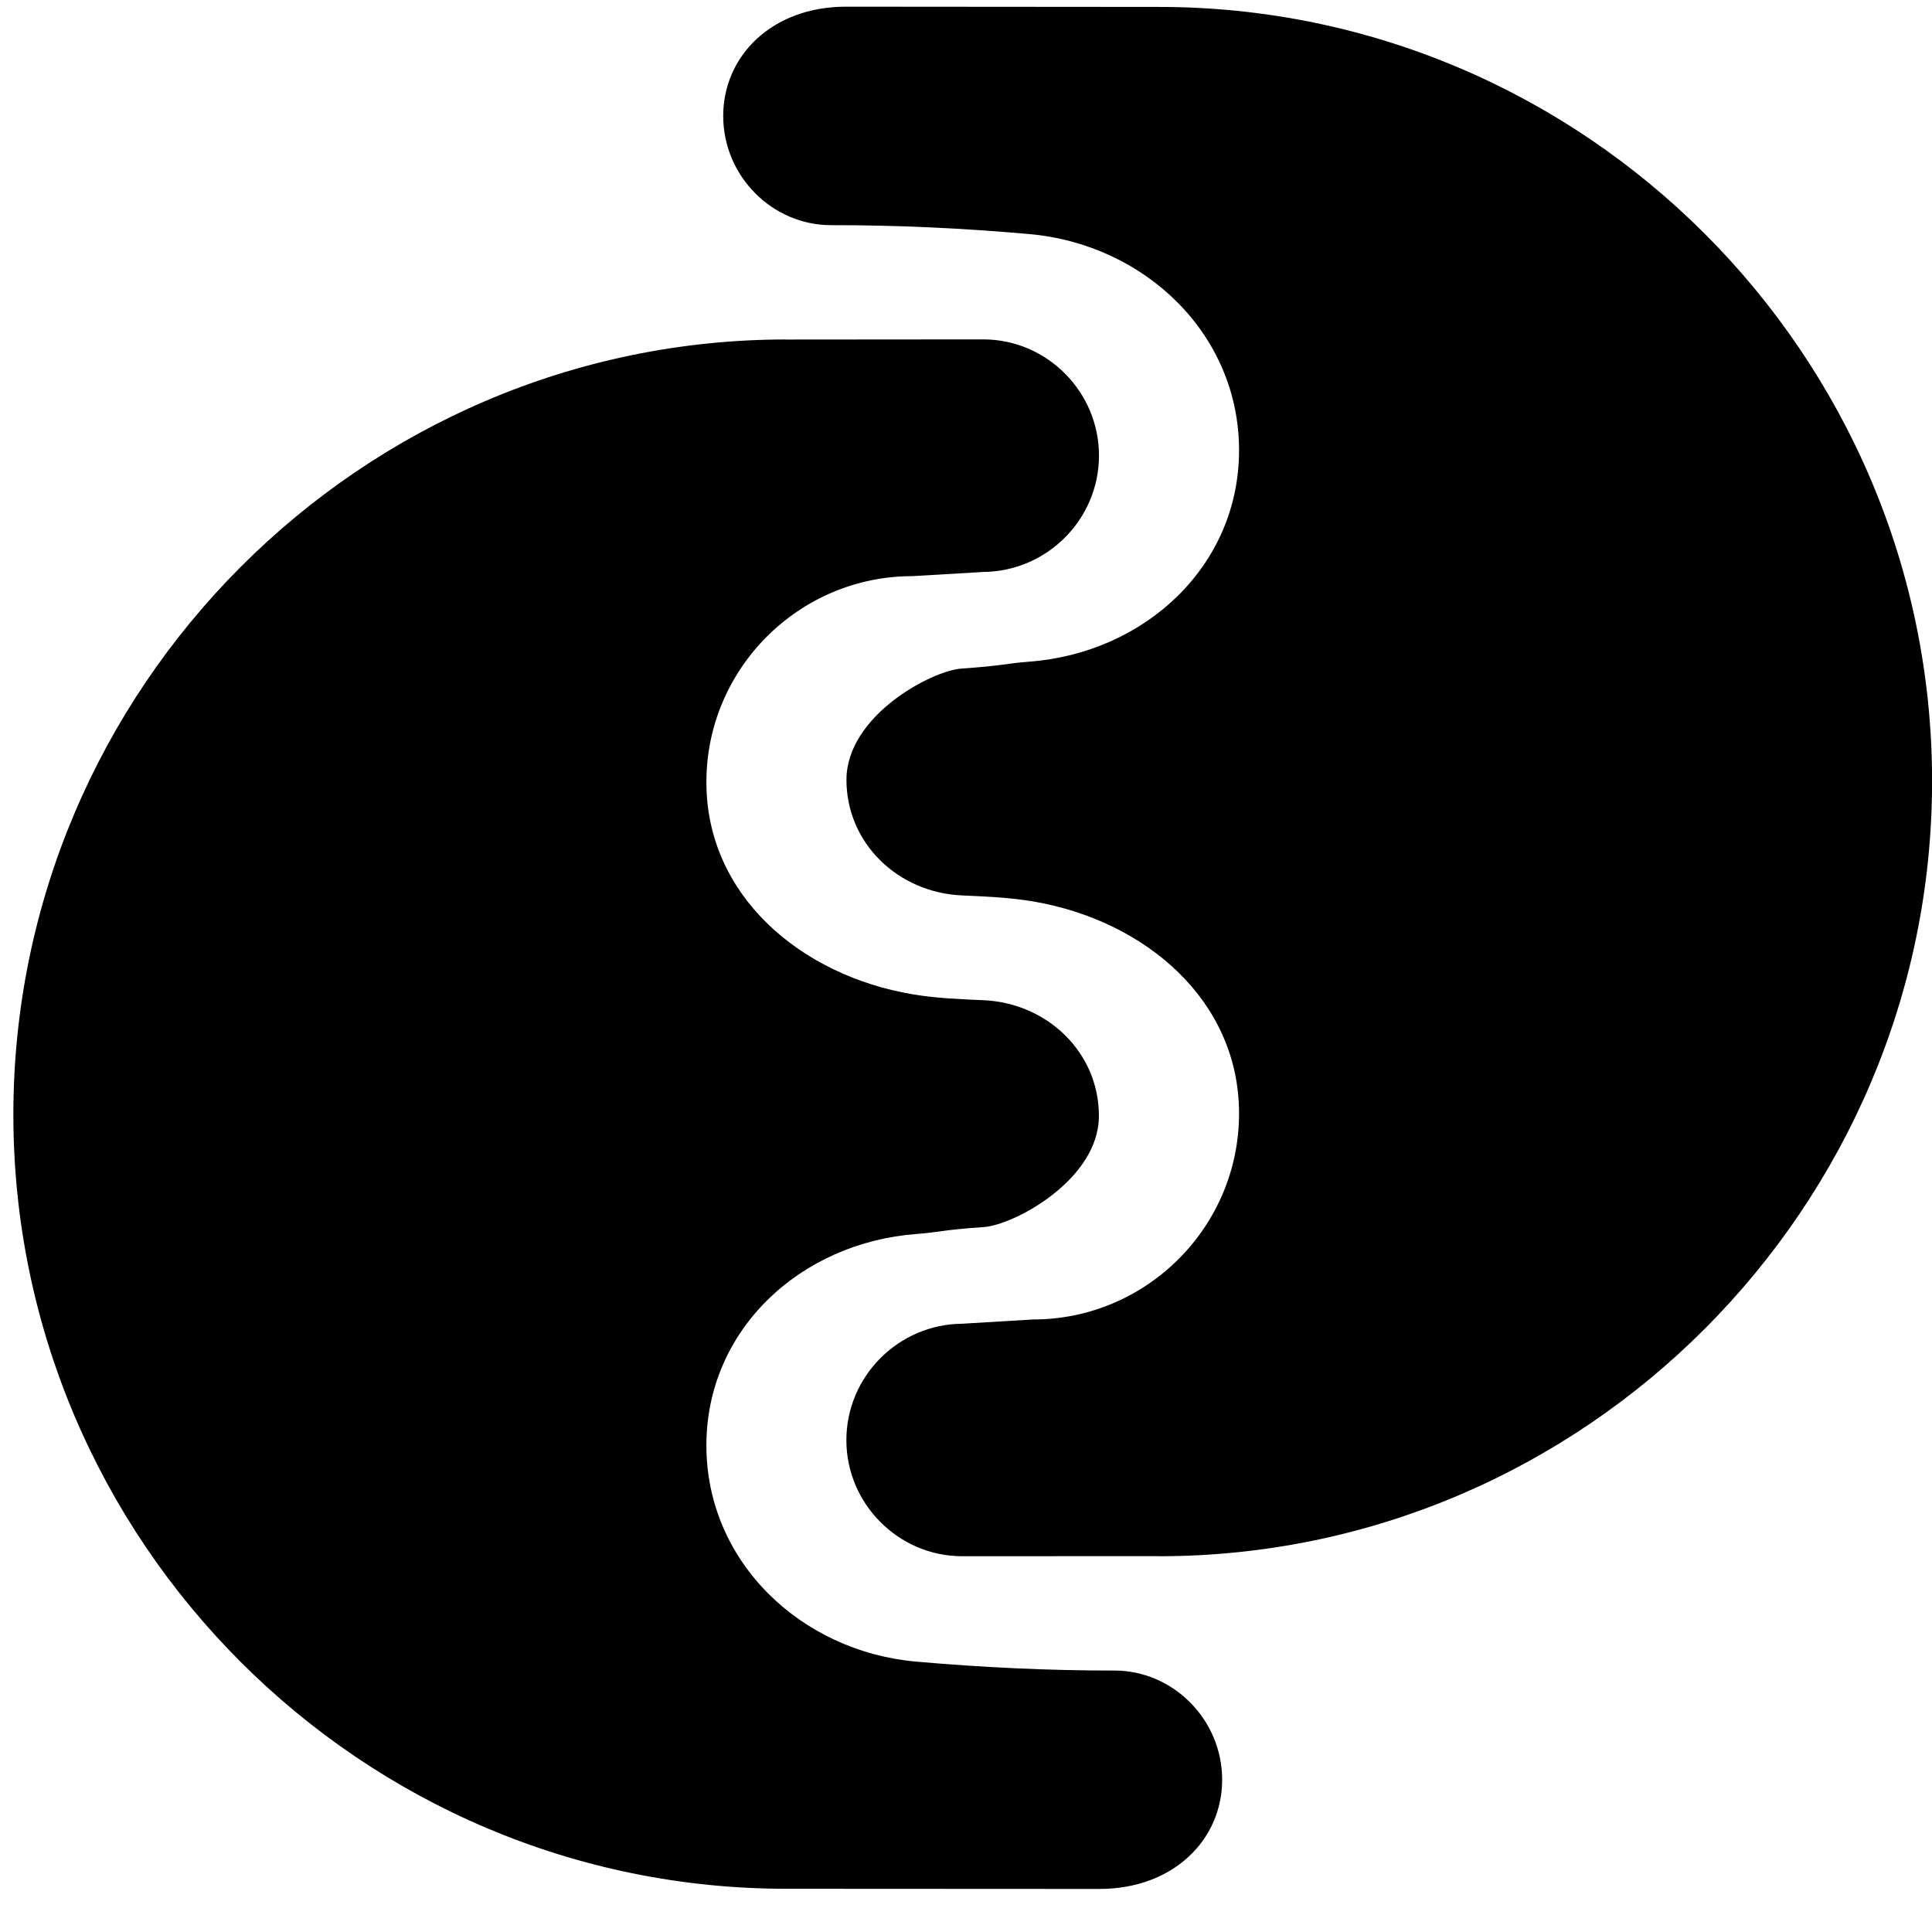 <svg width="24" height="24" viewBox="0 0 24 24" fill="none" xmlns="http://www.w3.org/2000/svg">
<path fill-rule="evenodd" clip-rule="evenodd" d="M9.761 4.217C4.49 4.221 0.166 8.546 0.166 13.846C0.166 19.146 4.489 23.471 9.782 23.463L13.657 23.465C14.572 23.466 15.182 22.856 15.182 22.109C15.182 21.361 14.572 20.751 13.842 20.752C13.035 20.753 12.206 20.714 11.378 20.641C9.945 20.513 8.775 19.398 8.775 17.956C8.775 16.513 9.95 15.435 11.386 15.329C11.667 15.308 11.689 15.28 12.22 15.243C12.597 15.218 13.651 14.654 13.651 13.862C13.651 13.069 13.005 12.46 12.219 12.425C11.92 12.412 11.629 12.401 11.334 12.351C9.945 12.116 8.775 11.125 8.775 9.716C8.775 8.307 9.925 7.157 11.334 7.157L12.217 7.105C13.006 7.097 13.652 6.452 13.652 5.659C13.652 4.867 13.006 4.22 12.222 4.216L9.761 4.218L9.761 4.217Z" fill="black"/>
<path fill-rule="evenodd" clip-rule="evenodd" d="M14.406 19.332C19.677 19.328 24.001 15.004 24.001 9.704C24.001 4.403 19.678 0.079 14.385 0.086L10.51 0.083C9.594 0.082 8.984 0.692 8.984 1.44C8.984 2.188 9.594 2.798 10.324 2.797C11.132 2.796 11.961 2.834 12.789 2.908C14.222 3.036 15.392 4.15 15.392 5.593C15.392 7.036 14.217 8.114 12.78 8.22C12.5 8.241 12.478 8.268 11.947 8.305C11.57 8.33 10.515 8.894 10.515 9.687C10.515 10.48 11.162 11.089 11.948 11.123C12.247 11.137 12.538 11.148 12.833 11.198C14.222 11.433 15.392 12.423 15.392 13.832C15.392 15.242 14.242 16.391 12.833 16.391L11.95 16.444C11.161 16.451 10.514 17.097 10.514 17.89C10.514 18.681 11.161 19.328 11.944 19.332L14.406 19.331L14.406 19.332Z" fill="black"/>
</svg>

